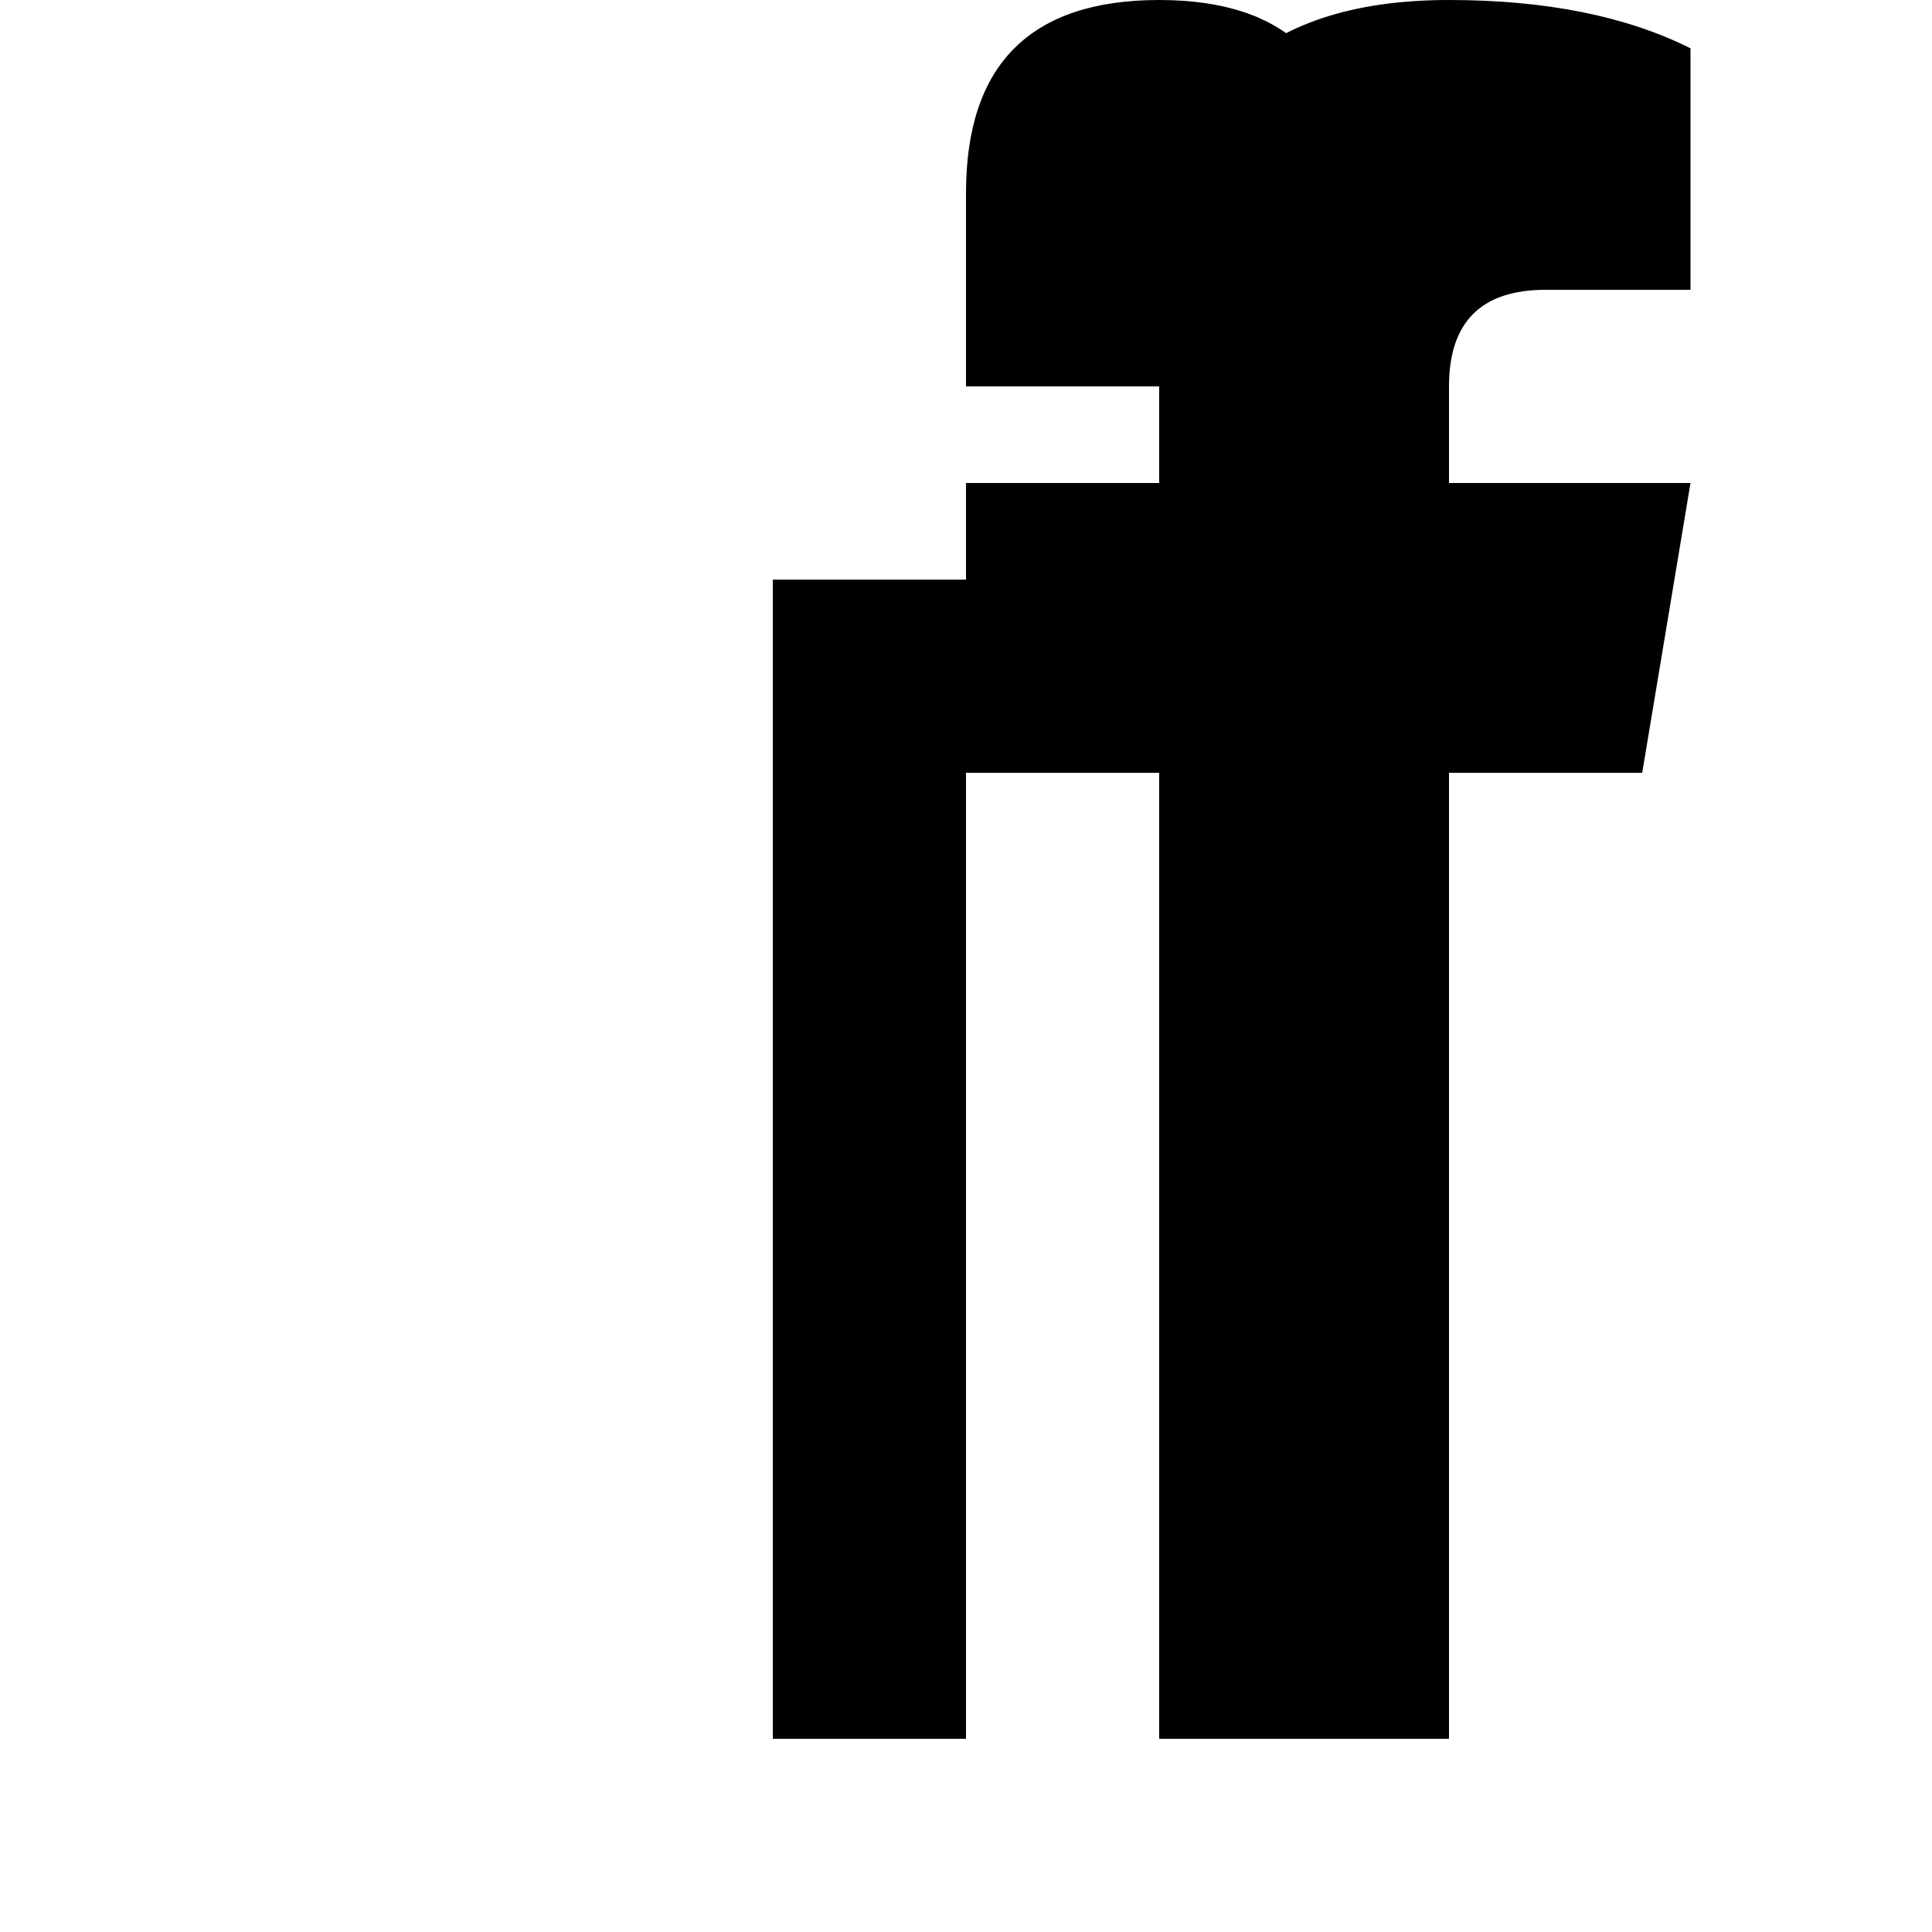 <svg width="20" height="20" viewBox="0 0 20 20" fill="none" xmlns="http://www.w3.org/2000/svg">
  <!-- Facebook Icon -->
  <rect width="20" height="20" fill="none"/>
  
  <!-- Facebook F -->
  <path d="M12 2 L12 5 L10 5 L10 8 L12 8 L12 18 L15 18 L15 8 L17 8 L17.5 5 L15 5 L15 4 Q15 3 16 3 L17.5 3 L17.5 0.5 Q16.5 0 15 0 Q12 0 12 3 L12 2Z" fill="currentColor"/>
  
  <!-- Alternative simpler version -->
  <rect x="8" y="6" width="2" height="12" fill="currentColor"/>
  <rect x="10" y="6" width="4" height="2" fill="currentColor"/>
  <rect x="10" y="2" width="4" height="2" fill="currentColor"/>
  <path d="M10 2 Q10 0 12 0 Q14 0 14 2 L14 4 L10 4 L10 2Z" fill="currentColor"/>
</svg>
